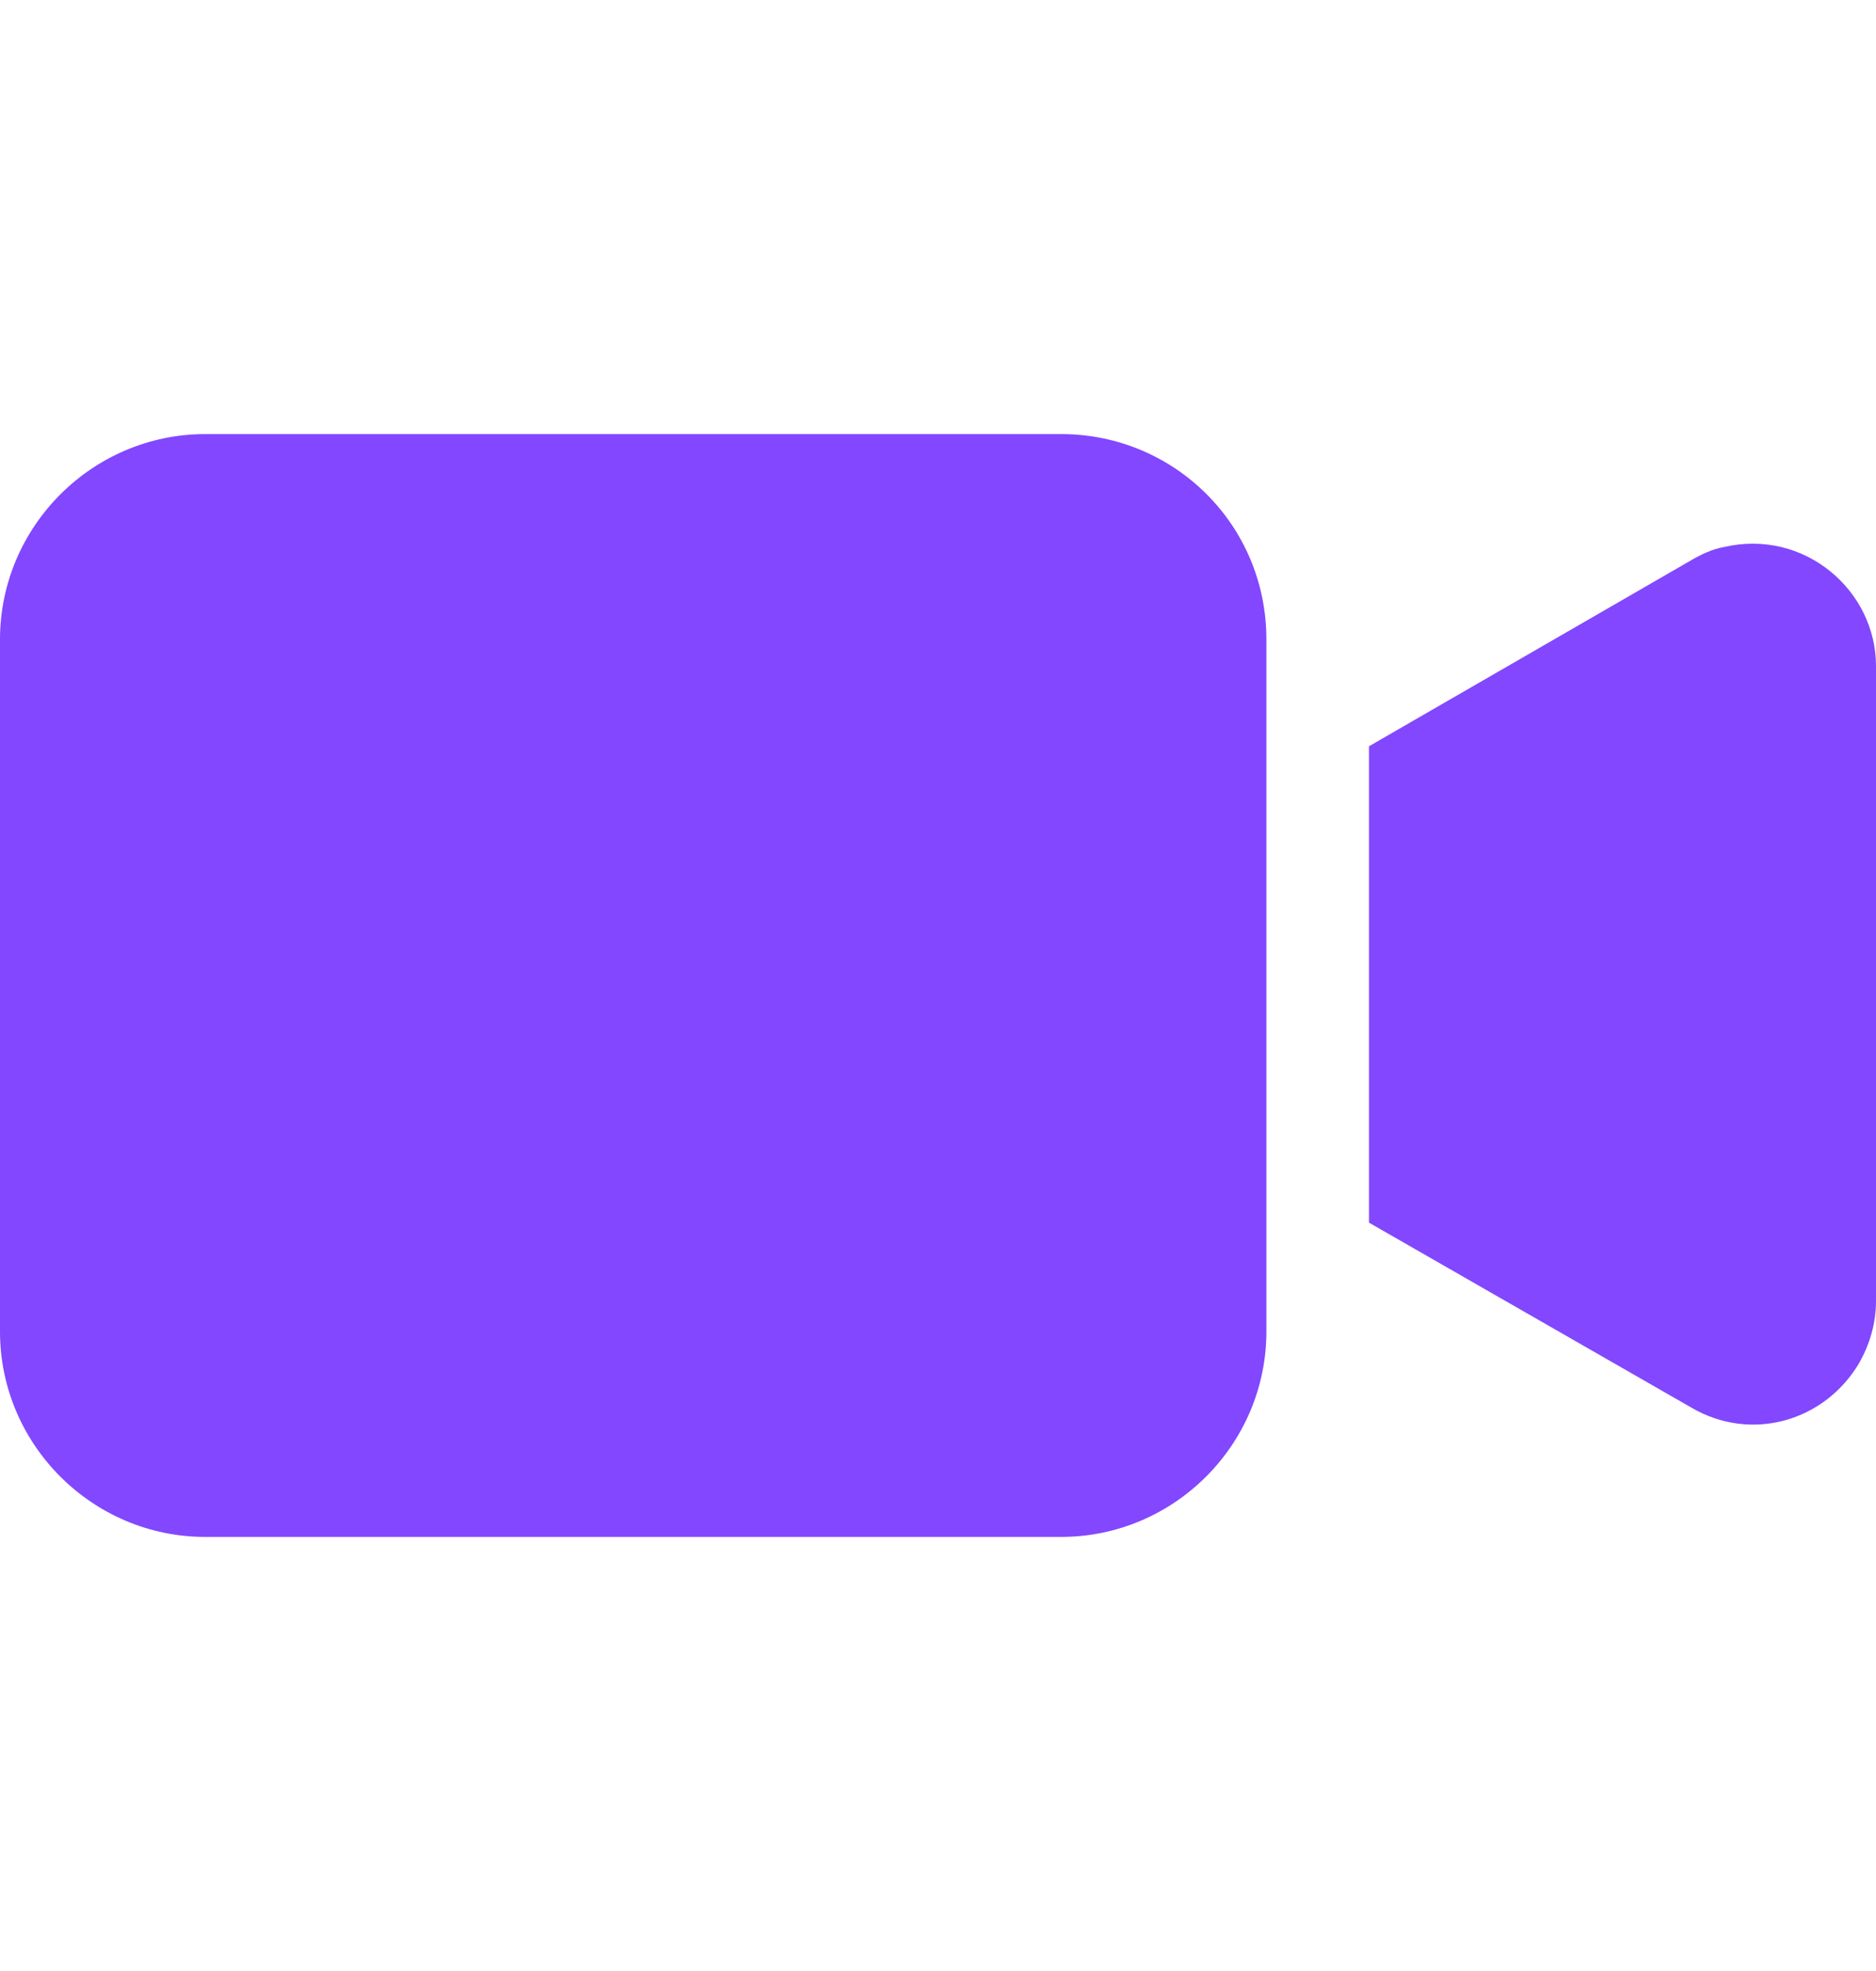 <svg xmlns="http://www.w3.org/2000/svg" width="20" height="21" viewBox="0 0 20 21" fill="none">
  <g clip-path="url(#clip0_3483_16331)">
    <path
      d="M11.313 4.625H2.188C0.985 4.625 0 5.61 0 6.813V14.187C0 15.391 0.985 16.375 2.188 16.375H11.313C12.516 16.375 13.501 15.391 13.501 14.187V6.813C13.501 5.588 12.516 4.625 11.313 4.625Z"
      fill="#8247FF" />
    <path
      d="M18.381 5.828C18.25 5.85 18.118 5.916 18.009 5.981L14.595 7.951V13.027L18.031 14.997C18.665 15.369 19.453 15.15 19.825 14.515C19.934 14.318 20 14.1 20 13.859V7.097C20 6.288 19.234 5.631 18.381 5.828Z"
      fill="#8247FF" />
  </g>
  <defs>
    <clipPath id="clip0_3483_16331">
      <rect width="20" height="20" fill="white" transform="translate(0 0.5)" />
    </clipPath>
  </defs>
</svg>
